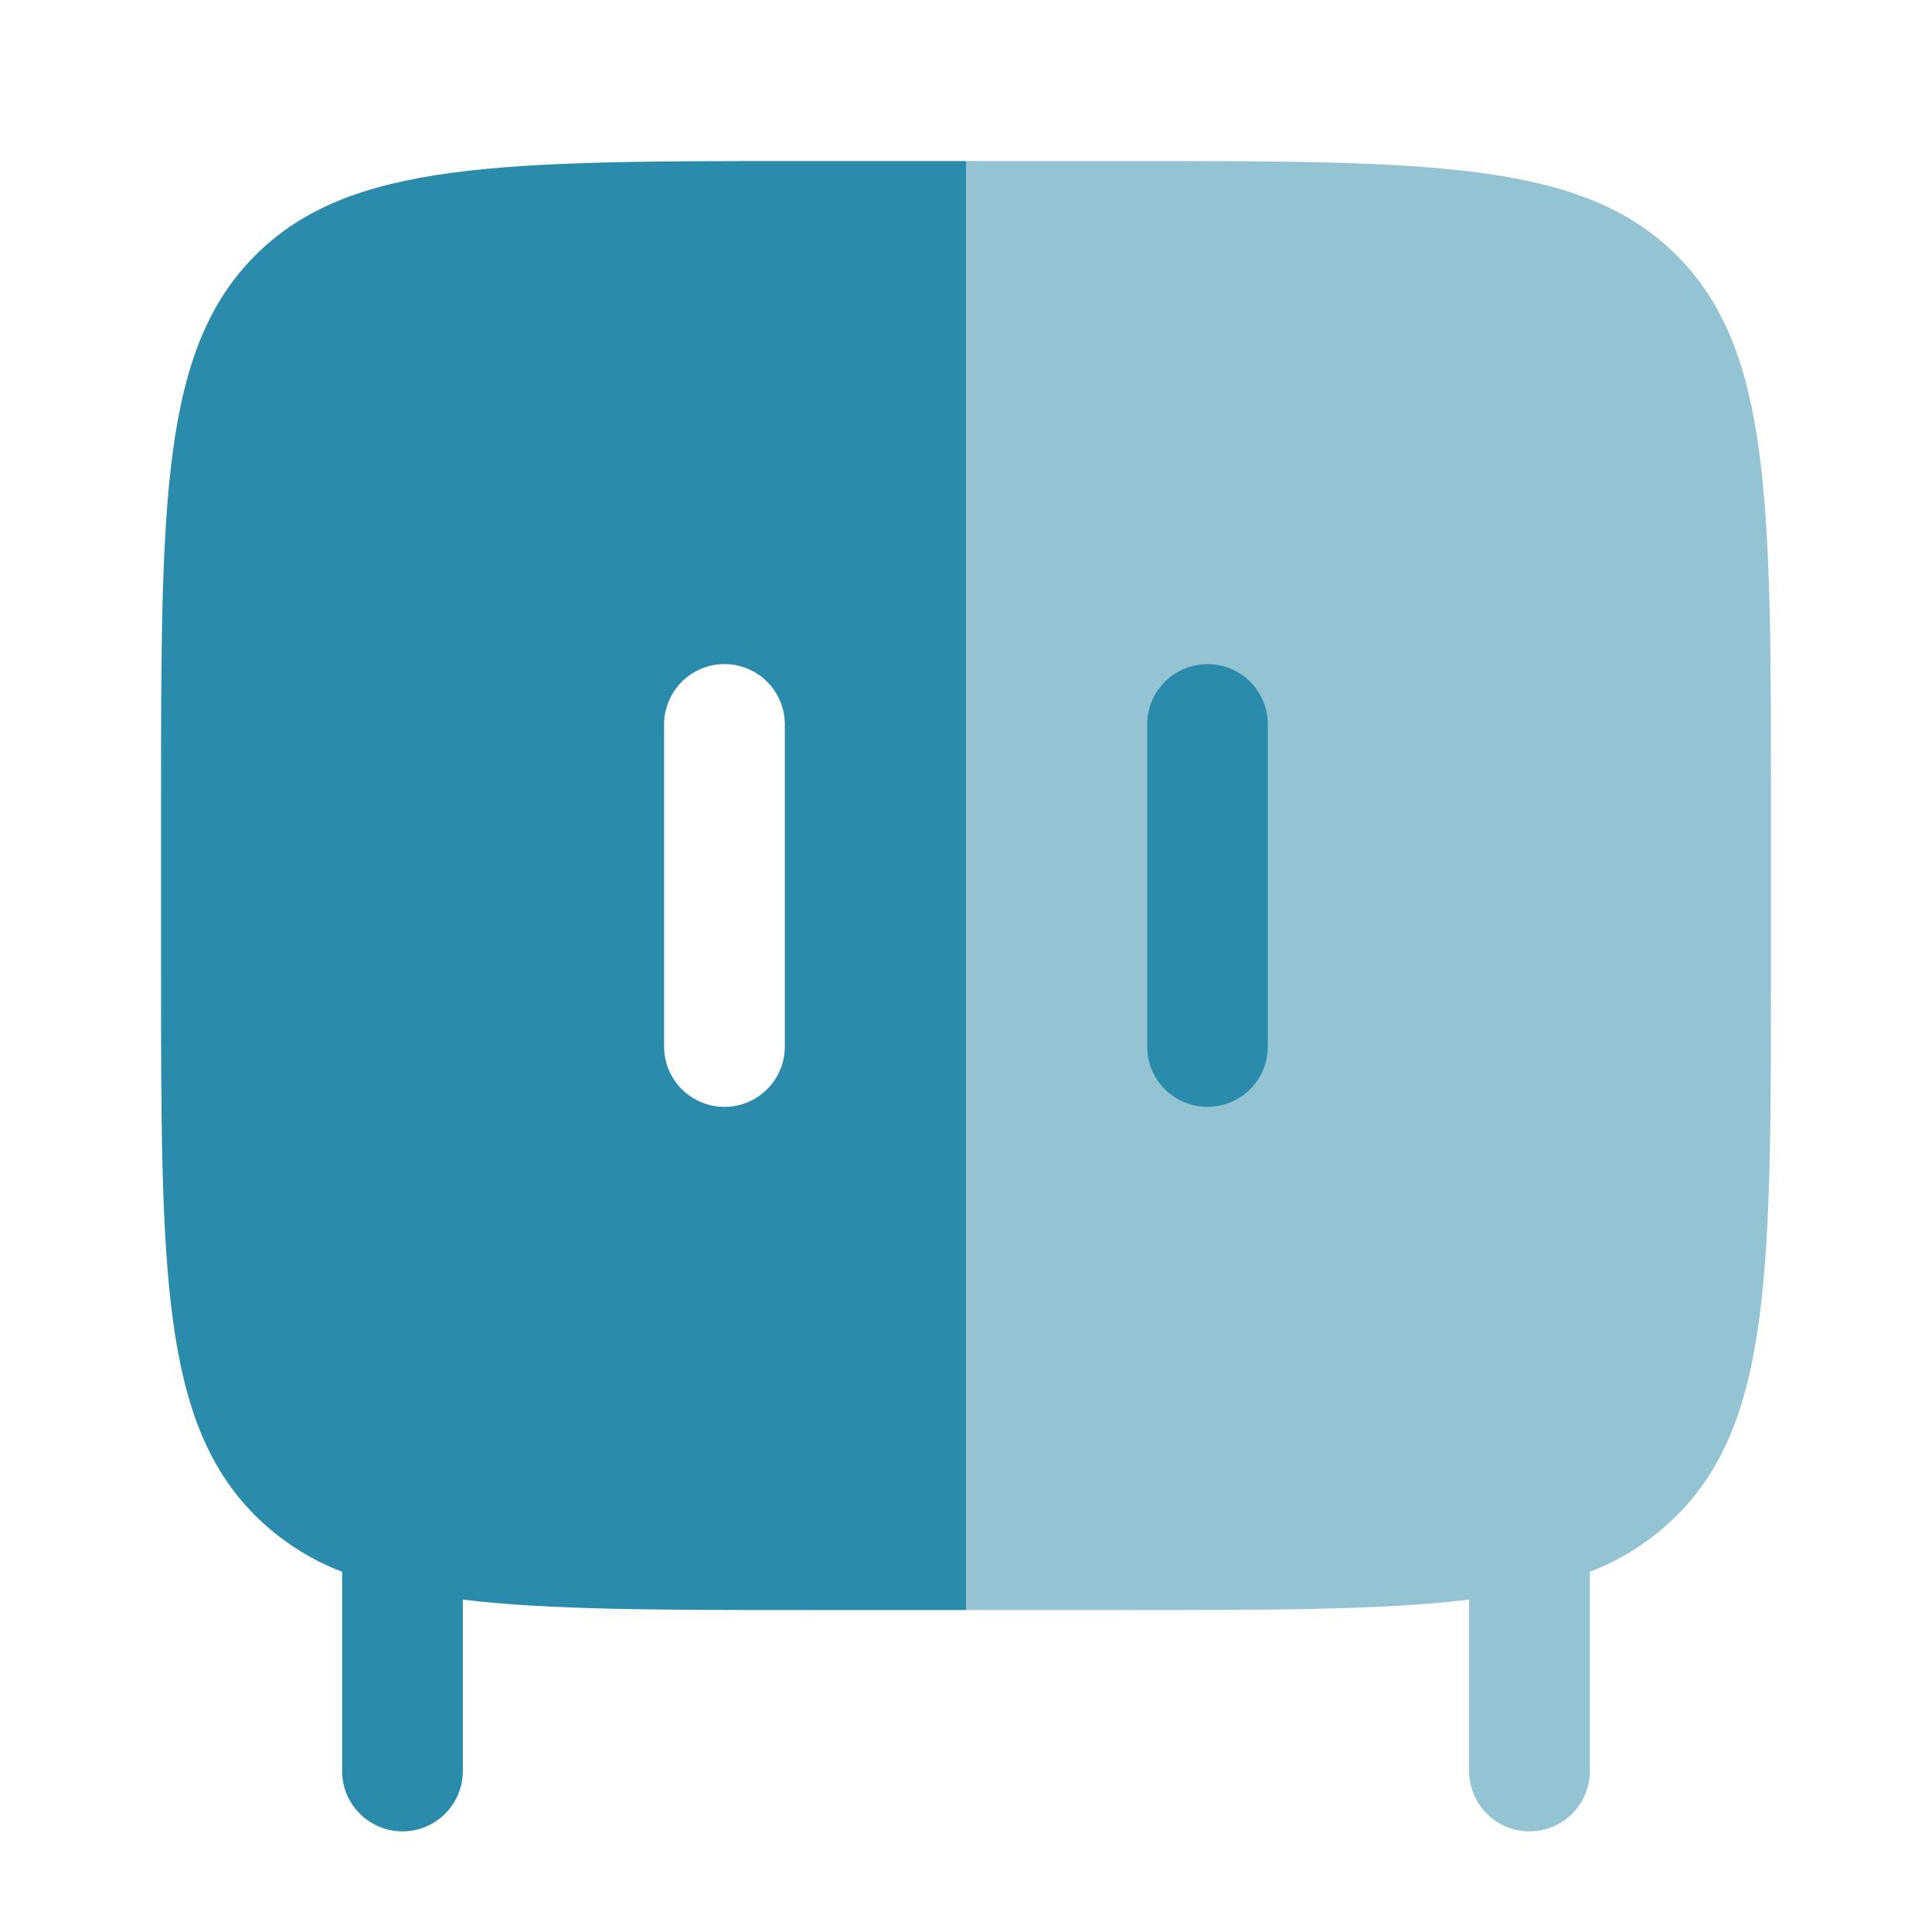<svg width="26" height="26" viewBox="0 0 26 26" fill="none" xmlns="http://www.w3.org/2000/svg">
<path fill-rule="evenodd" clip-rule="evenodd" d="M13 2.167H10.833C6.748 2.167 4.705 2.167 3.436 3.436C2.168 4.706 2.167 6.748 2.167 10.833V13C2.167 17.085 2.167 19.128 3.436 20.397C3.768 20.727 4.166 20.985 4.604 21.152V23.833C4.604 24.049 4.69 24.255 4.842 24.408C4.994 24.56 5.201 24.646 5.417 24.646C5.632 24.646 5.839 24.56 5.991 24.408C6.143 24.255 6.229 24.049 6.229 23.833V21.527C7.388 21.667 8.877 21.667 10.833 21.667H13V2.167ZM9.75 8.937C9.965 8.937 10.172 9.023 10.324 9.175C10.477 9.328 10.562 9.534 10.562 9.75V14.083C10.562 14.299 10.477 14.505 10.324 14.658C10.172 14.81 9.965 14.896 9.75 14.896C9.534 14.896 9.328 14.81 9.175 14.658C9.023 14.505 8.937 14.299 8.937 14.083V9.75C8.937 9.534 9.023 9.328 9.175 9.175C9.328 9.023 9.534 8.937 9.75 8.937Z" fill="#2A8BAA"/>
<path opacity="0.5" d="M15.167 21.667H13V2.167H15.167C19.252 2.167 21.295 2.167 22.564 3.436C23.832 4.706 23.833 6.748 23.833 10.833V13C23.833 17.085 23.833 19.128 22.564 20.397C22.231 20.727 21.834 20.985 21.396 21.152V23.833C21.396 24.049 21.31 24.255 21.158 24.408C21.006 24.56 20.799 24.646 20.583 24.646C20.368 24.646 20.161 24.56 20.009 24.408C19.856 24.255 19.771 24.049 19.771 23.833V21.527C18.612 21.667 17.123 21.667 15.167 21.667Z" fill="#2A8BAA"/>
<path d="M17.062 9.75C17.062 9.535 16.977 9.328 16.825 9.175C16.672 9.023 16.465 8.938 16.25 8.938C16.035 8.938 15.828 9.023 15.675 9.175C15.523 9.328 15.438 9.535 15.438 9.75V14.083C15.438 14.299 15.523 14.505 15.675 14.658C15.828 14.81 16.035 14.896 16.25 14.896C16.465 14.896 16.672 14.81 16.825 14.658C16.977 14.505 17.062 14.299 17.062 14.083V9.75Z" fill="#2A8BAA"/>
</svg>
